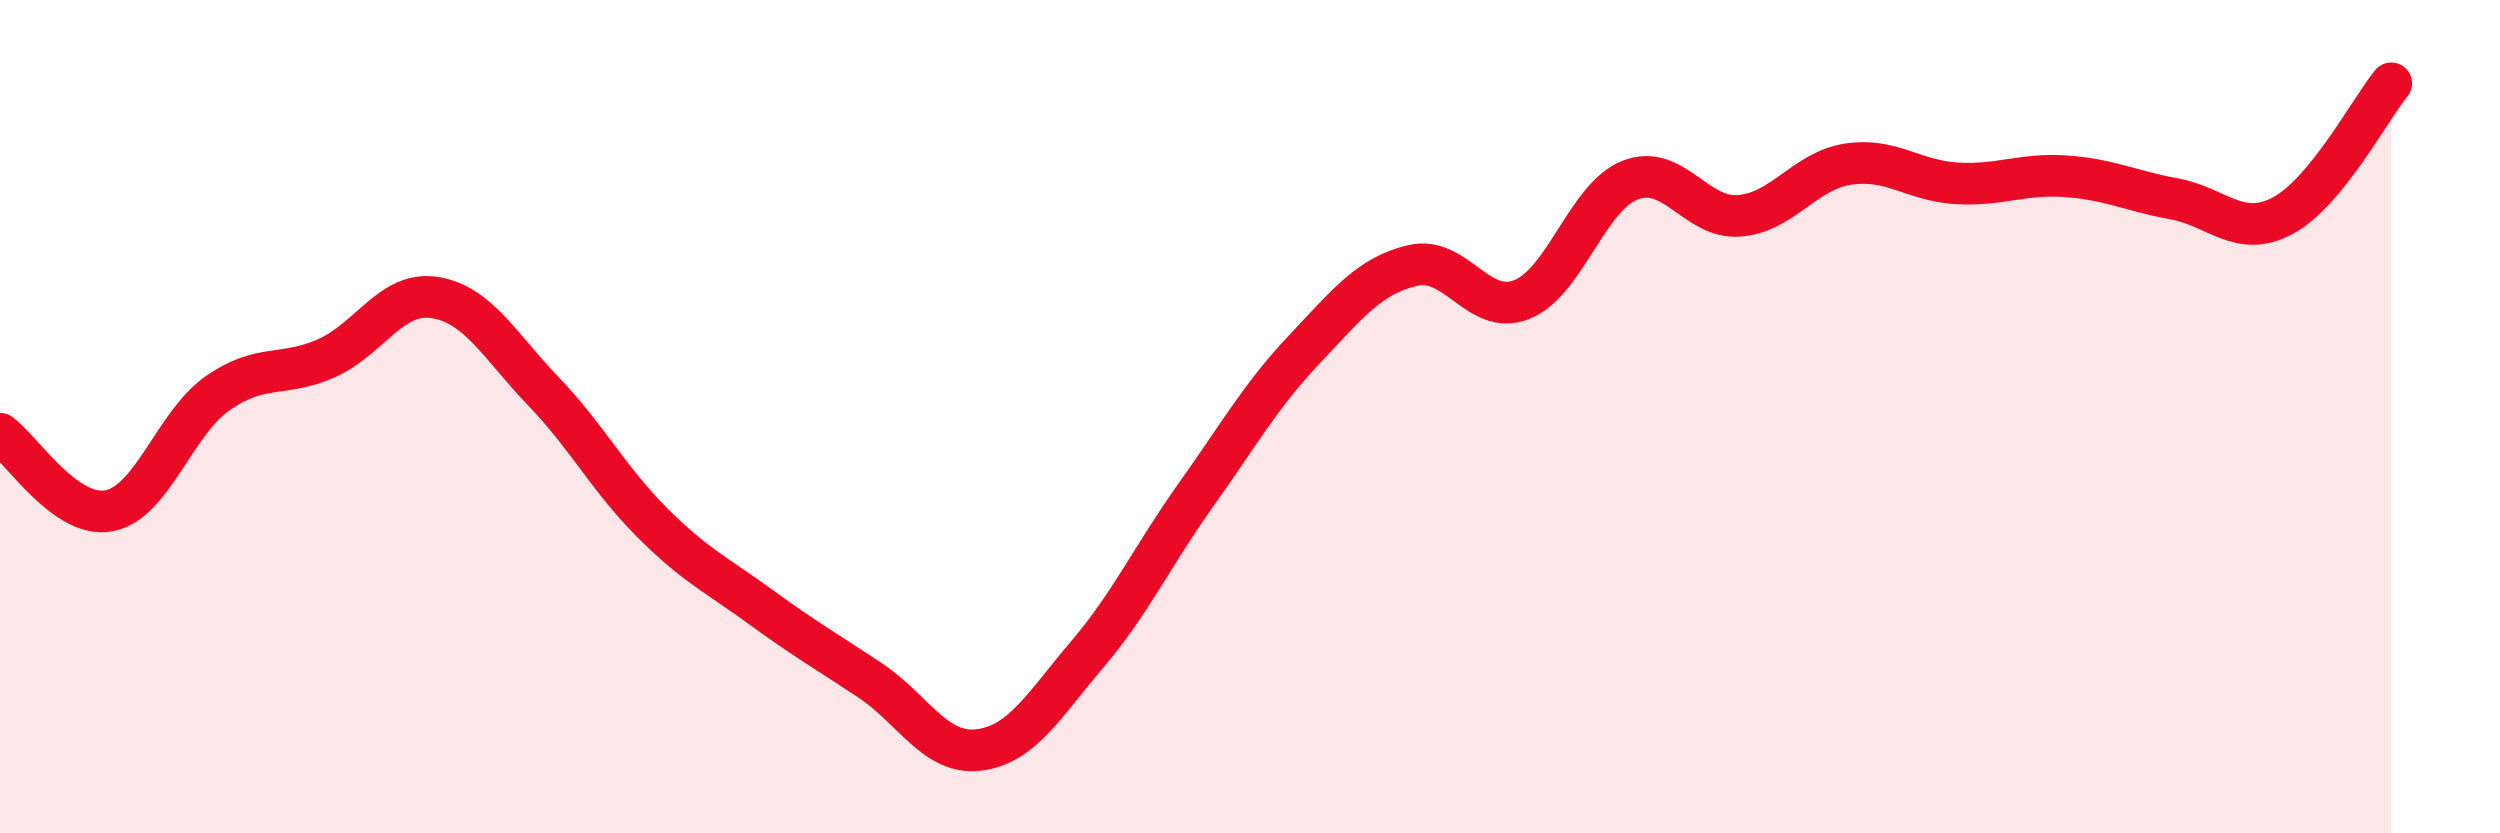 
    <svg width="60" height="20" viewBox="0 0 60 20" xmlns="http://www.w3.org/2000/svg">
      <path
        d="M 0,10.41 C 0.52,10.78 1.57,12.45 2.61,12.26 C 3.65,12.07 4.18,10.17 5.22,9.44 C 6.26,8.71 6.79,9.06 7.83,8.6 C 8.87,8.14 9.39,6.98 10.43,7.14 C 11.47,7.3 12,8.31 13.04,9.39 C 14.08,10.47 14.61,11.5 15.65,12.54 C 16.69,13.58 17.22,13.81 18.26,14.57 C 19.3,15.33 19.83,15.63 20.87,16.32 C 21.91,17.01 22.44,18.12 23.48,18 C 24.52,17.88 25.05,16.93 26.09,15.71 C 27.13,14.49 27.66,13.34 28.7,11.88 C 29.74,10.42 30.26,9.49 31.3,8.39 C 32.34,7.29 32.87,6.61 33.91,6.37 C 34.95,6.13 35.48,7.6 36.52,7.19 C 37.56,6.78 38.09,4.72 39.13,4.32 C 40.17,3.92 40.7,5.26 41.74,5.18 C 42.78,5.1 43.31,4.1 44.35,3.94 C 45.39,3.78 45.92,4.34 46.96,4.4 C 48,4.46 48.53,4.16 49.57,4.23 C 50.61,4.3 51.13,4.58 52.17,4.77 C 53.21,4.96 53.74,5.73 54.78,5.18 C 55.82,4.63 56.87,2.64 57.39,2L57.39 20L0 20Z"
        fill="#EB0A25"
        opacity="0.1"
        stroke-linecap="round"
        stroke-linejoin="round"
      />
      <path
        d="M 0,10.41 C 0.52,10.78 1.57,12.45 2.61,12.26 C 3.65,12.07 4.18,10.17 5.22,9.44 C 6.26,8.71 6.79,9.06 7.83,8.6 C 8.87,8.14 9.39,6.98 10.43,7.14 C 11.47,7.3 12,8.31 13.04,9.39 C 14.08,10.47 14.61,11.5 15.65,12.54 C 16.69,13.58 17.22,13.81 18.26,14.57 C 19.3,15.33 19.83,15.63 20.87,16.32 C 21.91,17.01 22.44,18.12 23.48,18 C 24.52,17.88 25.05,16.93 26.09,15.71 C 27.13,14.49 27.66,13.34 28.7,11.88 C 29.74,10.42 30.26,9.49 31.3,8.39 C 32.34,7.29 32.87,6.61 33.91,6.37 C 34.95,6.13 35.48,7.6 36.52,7.19 C 37.56,6.78 38.09,4.72 39.13,4.32 C 40.17,3.92 40.7,5.26 41.74,5.18 C 42.78,5.1 43.31,4.1 44.35,3.94 C 45.39,3.78 45.92,4.34 46.96,4.4 C 48,4.46 48.53,4.16 49.57,4.23 C 50.61,4.3 51.13,4.58 52.17,4.77 C 53.21,4.96 53.74,5.73 54.78,5.18 C 55.82,4.63 56.87,2.64 57.39,2"
        stroke="#EB0A25"
        stroke-width="1"
        fill="none"
        stroke-linecap="round"
        stroke-linejoin="round"
      />
    </svg>
  